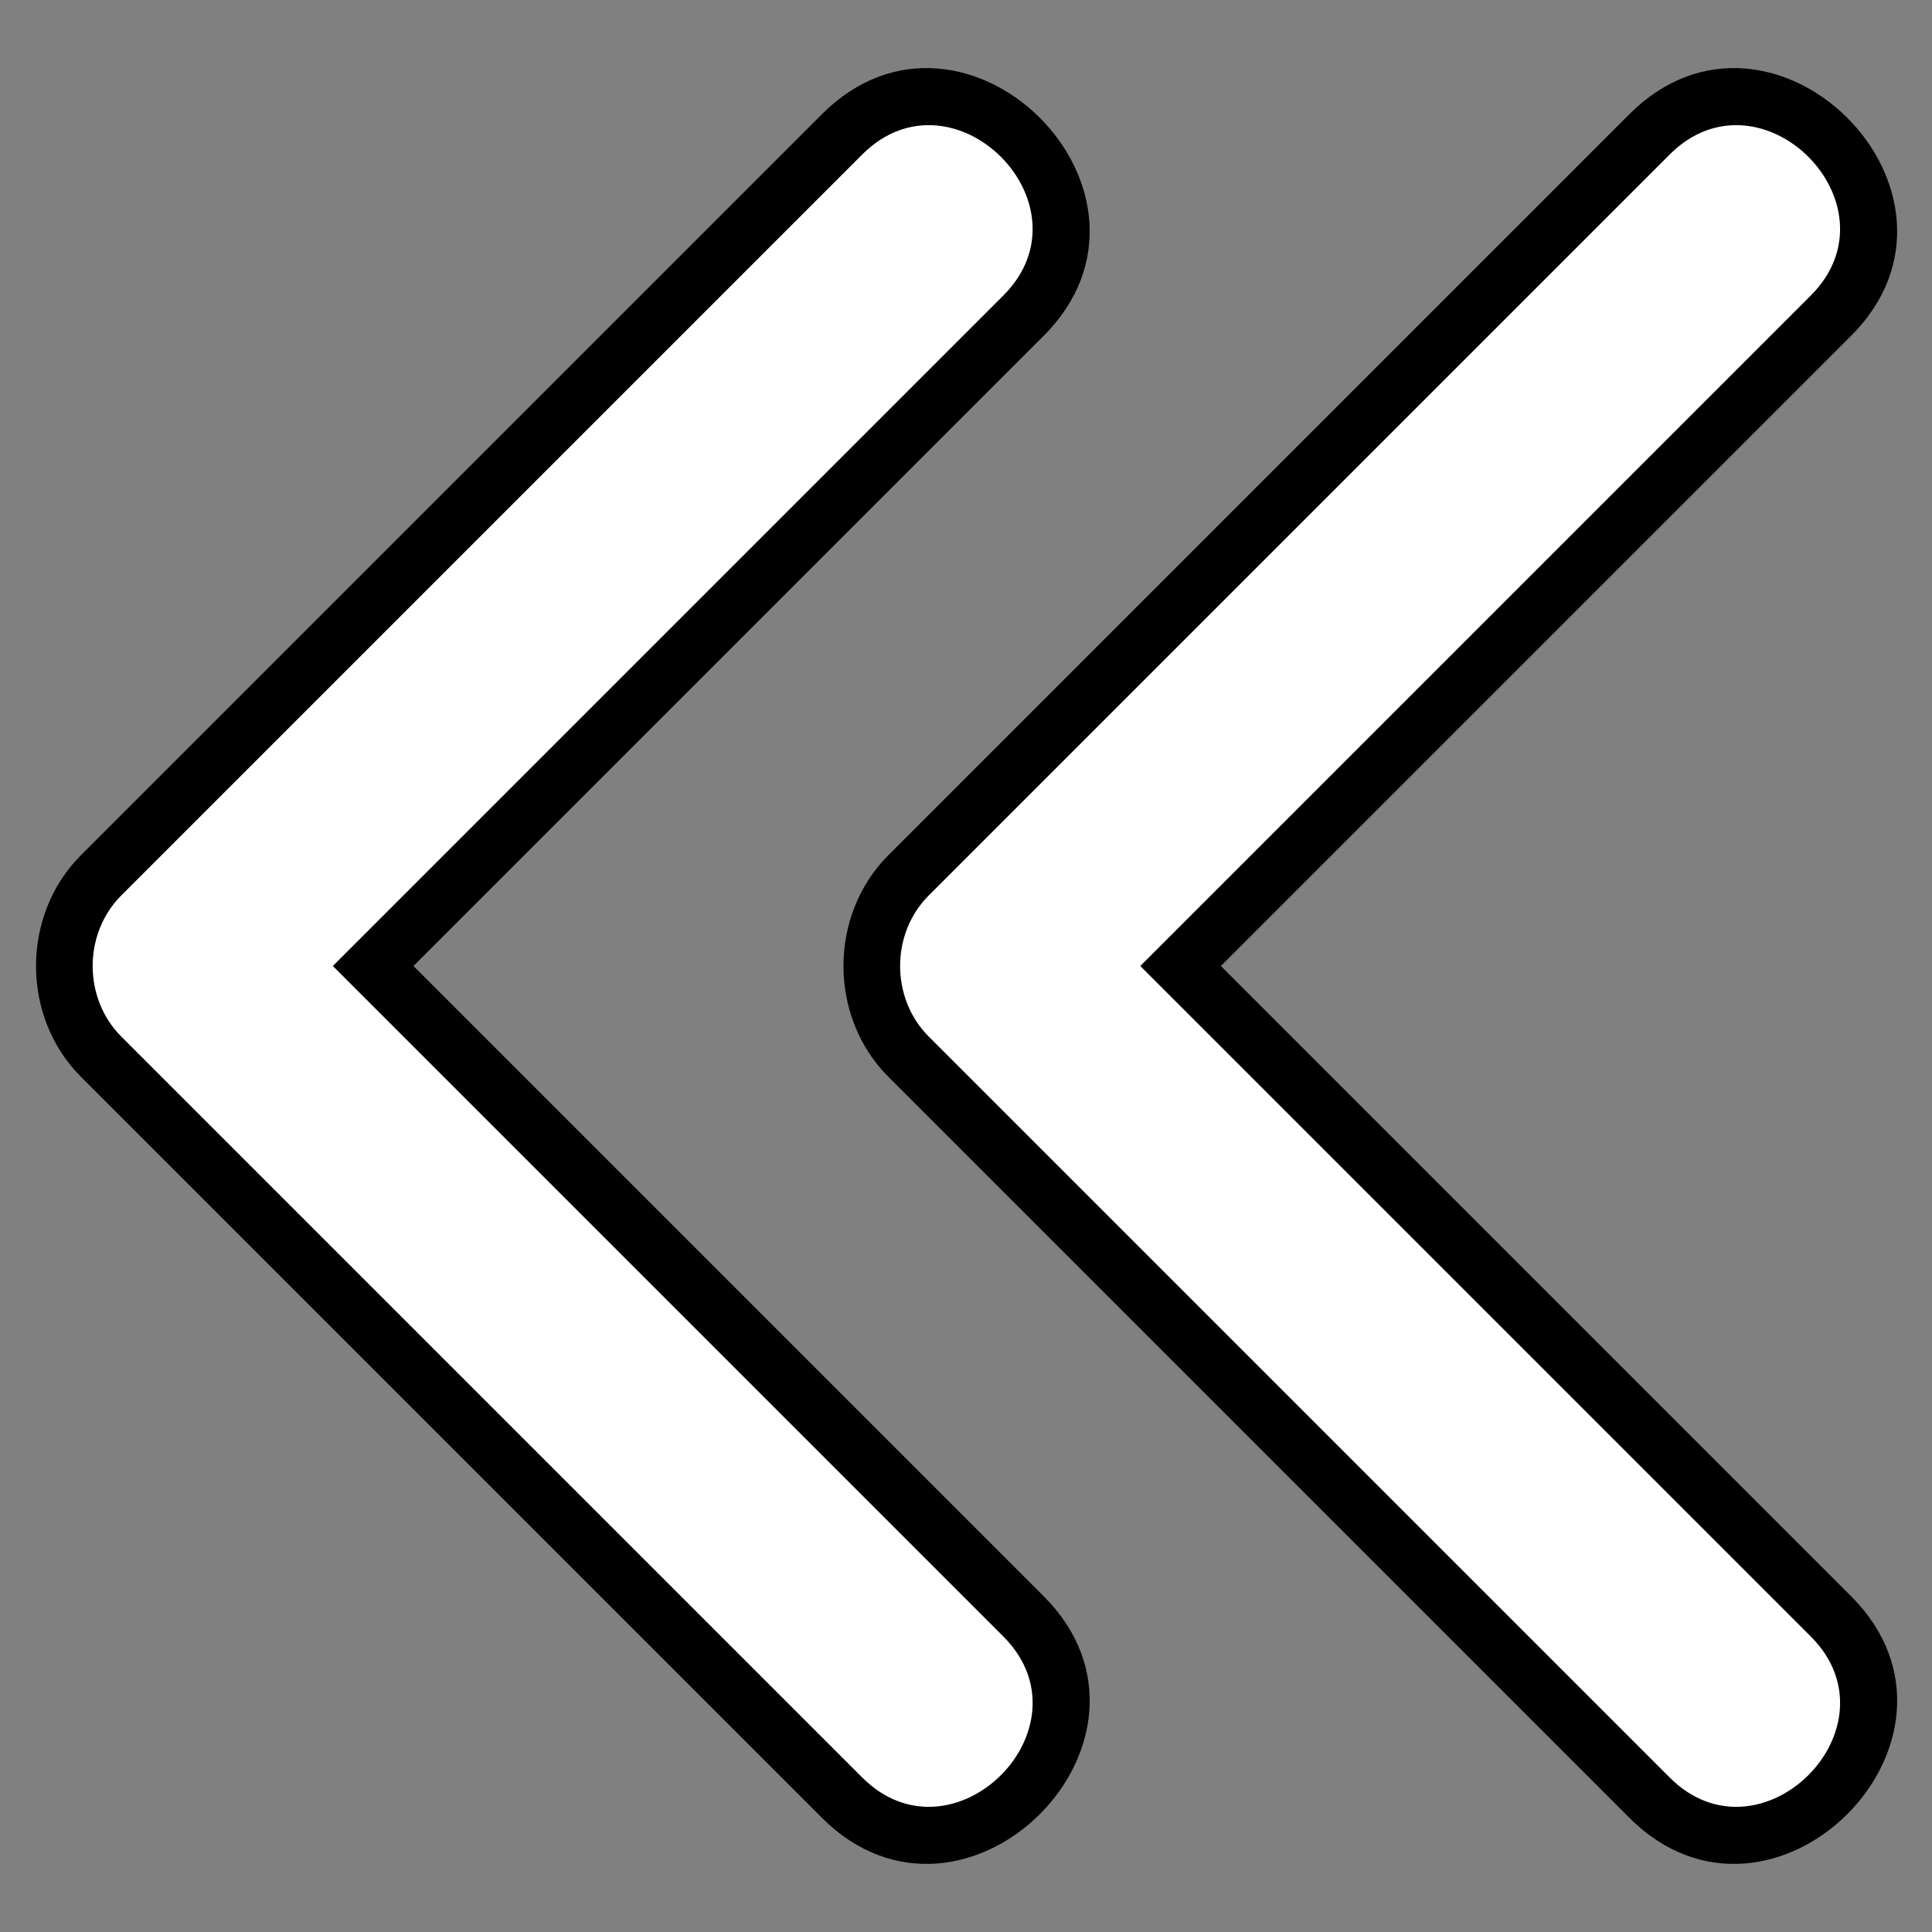 <?xml version="1.0" encoding="UTF-8"?><svg id="a" xmlns="http://www.w3.org/2000/svg" viewBox="0 0 150 150"><rect x="0" y="0" width="150" height="150" fill="#808080" stroke="none"/><path d="m63.814,8.867C44.638,28.043,25.462,47.219,6.286,66.395c-4.647,4.647-4.658,12.553,0,17.21,19.176,19.176,38.352,38.352,57.528,57.528,11.09,11.09,28.304-6.116,17.21-17.21-19.176-19.176-38.352-38.352-57.528-57.528v17.21c19.176-19.176,38.352-38.352,57.528-57.528,11.09-11.09-6.116-28.304-17.21-17.21h0Z" style="stroke-width:0px;"/><path d="m66.943,11.996C47.767,31.172,28.591,50.348,9.415,69.524c-2.957,2.957-2.964,7.988,0,10.952,19.176,19.176,38.352,38.352,57.528,57.528,7.057,7.057,18.012-3.892,10.952-10.952-19.176-19.176-38.352-38.352-57.528-57.528v10.952c19.176-19.176,38.352-38.352,57.528-57.528,7.057-7.057-3.892-18.012-10.952-10.952h0Z" style="fill:#fff; stroke-width:0px;"/><path d="m126.504,8.867c-19.176,19.176-38.352,38.352-57.528,57.528-4.647,4.647-4.658,12.553,0,17.21,19.176,19.176,38.352,38.352,57.528,57.528,11.09,11.09,28.304-6.116,17.21-17.21-19.176-19.176-38.352-38.352-57.528-57.528v17.21c19.176-19.176,38.352-38.352,57.528-57.528,11.09-11.09-6.116-28.304-17.21-17.21h0Z" style="stroke-width:0px;"/><path d="m129.633,11.996c-19.176,19.176-38.352,38.352-57.528,57.528-2.957,2.957-2.964,7.988,0,10.952,19.176,19.176,38.352,38.352,57.528,57.528,7.057,7.057,18.012-3.892,10.952-10.952-19.176-19.176-38.352-38.352-57.528-57.528v10.952c19.176-19.176,38.352-38.352,57.528-57.528,7.057-7.057-3.892-18.012-10.952-10.952h0Z" style="fill:#fff; stroke-width:0px;"/></svg>